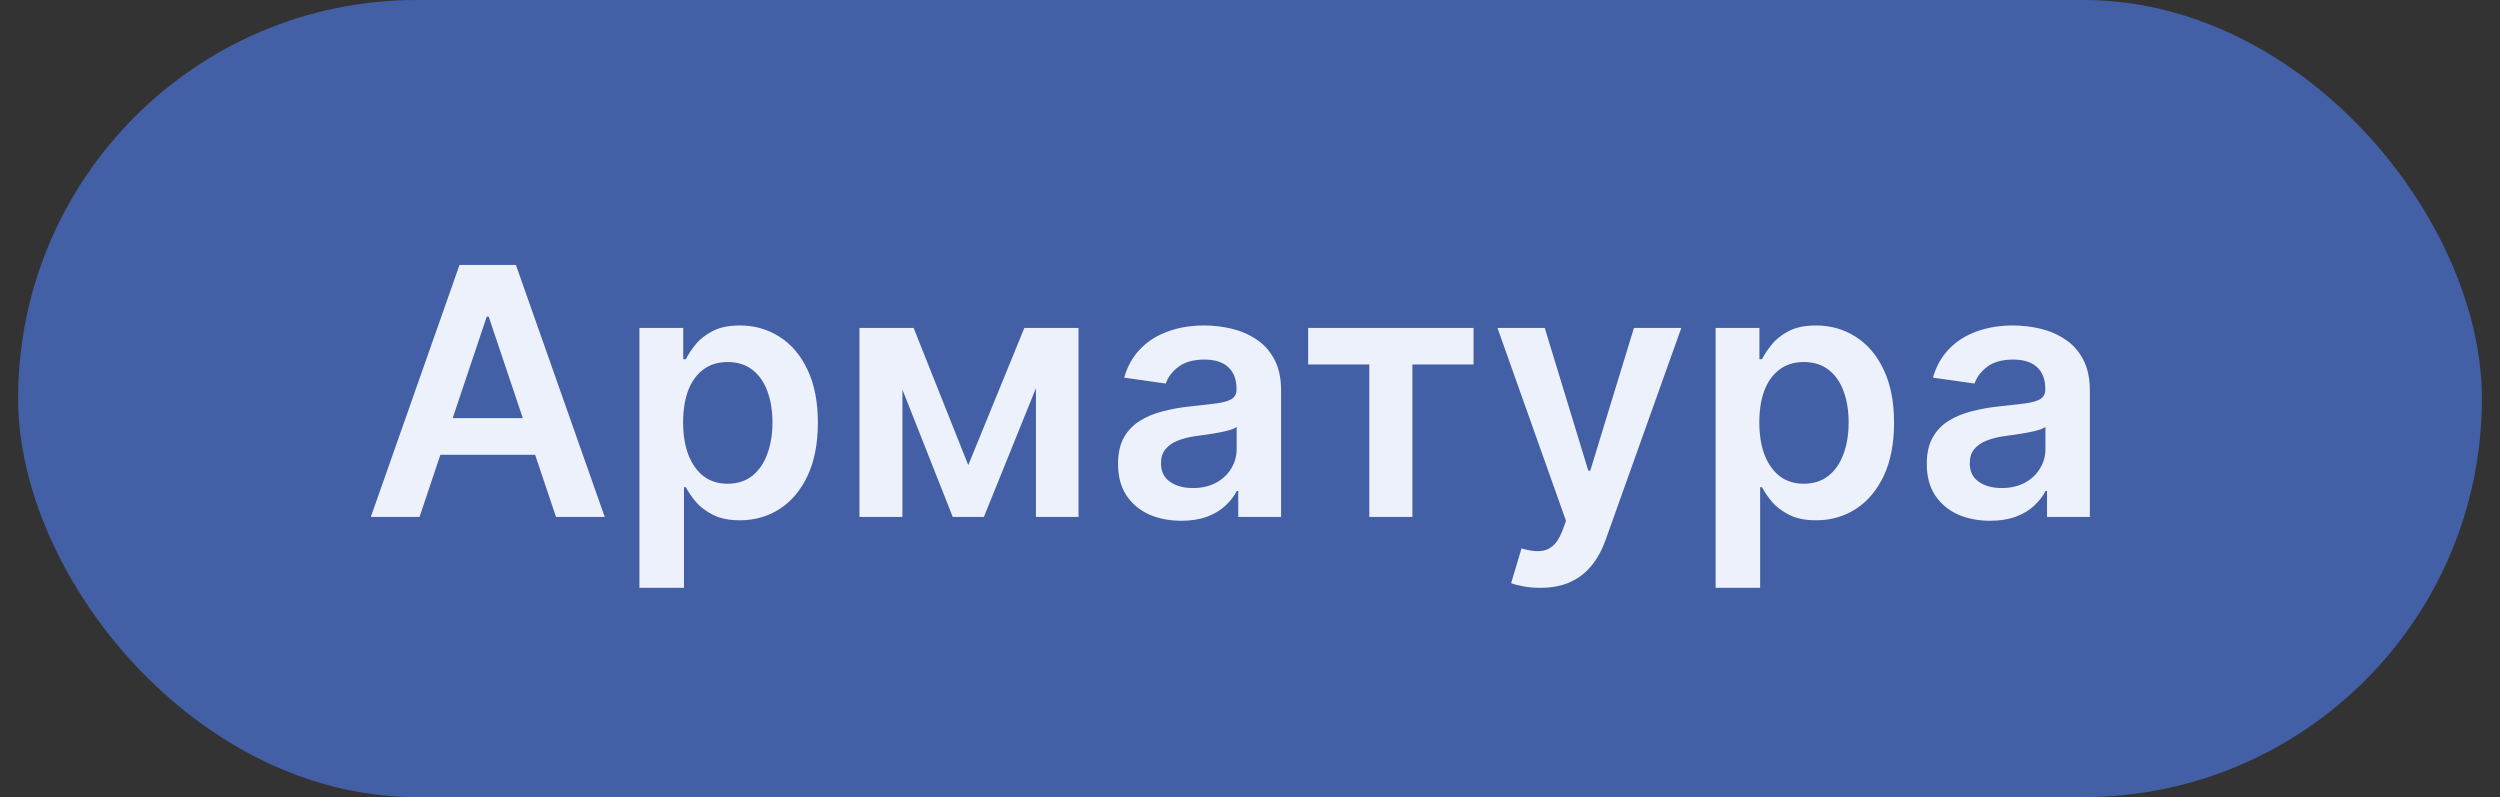 <?xml version="1.0" encoding="UTF-8"?> <svg xmlns="http://www.w3.org/2000/svg" width="69" height="22" viewBox="0 0 69 22" fill="none"><rect x="0" y="0" width="69" height="22" fill="#333333" stroke="none"/><rect x="0.5" width="68" height="22" rx="11" fill="#4360A6"></rect><path d="M11.579 14.268H10.234L12.683 7.312H14.239L16.691 14.268H15.346L13.488 8.739H13.434L11.579 14.268ZM11.623 11.54H15.291V12.553H11.623V11.54ZM17.648 16.224V9.051H18.857V9.914H18.929C18.992 9.787 19.081 9.652 19.197 9.51C19.312 9.365 19.469 9.241 19.666 9.139C19.863 9.035 20.114 8.983 20.42 8.983C20.823 8.983 21.186 9.086 21.51 9.292C21.836 9.496 22.094 9.798 22.284 10.199C22.477 10.598 22.573 11.087 22.573 11.666C22.573 12.239 22.479 12.726 22.291 13.127C22.103 13.527 21.847 13.833 21.523 14.044C21.2 14.254 20.833 14.36 20.423 14.36C20.124 14.36 19.876 14.31 19.679 14.21C19.482 14.11 19.324 13.99 19.204 13.85C19.086 13.707 18.994 13.573 18.929 13.446H18.878V16.224H17.648ZM18.854 11.659C18.854 11.997 18.901 12.292 18.997 12.546C19.094 12.8 19.233 12.998 19.414 13.14C19.598 13.281 19.82 13.351 20.08 13.351C20.352 13.351 20.579 13.278 20.763 13.133C20.946 12.986 21.084 12.786 21.177 12.532C21.272 12.276 21.32 11.986 21.32 11.659C21.32 11.336 21.273 11.048 21.18 10.797C21.087 10.545 20.949 10.348 20.766 10.206C20.583 10.063 20.354 9.992 20.08 9.992C19.817 9.992 19.594 10.061 19.411 10.199C19.227 10.337 19.088 10.531 18.993 10.78C18.9 11.029 18.854 11.322 18.854 11.659ZM26.724 12.838L28.272 9.051H29.264L27.155 14.268H26.296L24.234 9.051H25.216L26.724 12.838ZM24.907 9.051V14.268H23.721V9.051H24.907ZM28.592 14.268V9.051H29.767V14.268H28.592ZM32.603 14.373C32.273 14.373 31.975 14.314 31.71 14.197C31.447 14.076 31.239 13.9 31.085 13.667C30.933 13.433 30.858 13.146 30.858 12.804C30.858 12.51 30.912 12.266 31.021 12.074C31.129 11.881 31.278 11.727 31.465 11.612C31.653 11.496 31.865 11.409 32.101 11.35C32.338 11.289 32.584 11.245 32.838 11.218C33.143 11.186 33.391 11.158 33.581 11.133C33.772 11.106 33.91 11.065 33.996 11.011C34.084 10.954 34.128 10.867 34.128 10.749V10.729C34.128 10.473 34.052 10.275 33.901 10.134C33.749 9.994 33.531 9.924 33.245 9.924C32.944 9.924 32.705 9.99 32.529 10.121C32.354 10.252 32.236 10.407 32.175 10.586L31.027 10.423C31.118 10.106 31.267 9.841 31.476 9.628C31.684 9.413 31.939 9.253 32.24 9.146C32.541 9.037 32.874 8.983 33.238 8.983C33.49 8.983 33.74 9.013 33.989 9.071C34.238 9.13 34.466 9.228 34.672 9.364C34.878 9.497 35.043 9.679 35.167 9.91C35.294 10.141 35.358 10.43 35.358 10.776V14.268H34.176V13.551H34.135C34.06 13.696 33.955 13.832 33.819 13.959C33.686 14.083 33.517 14.184 33.313 14.261C33.112 14.336 32.875 14.373 32.603 14.373ZM32.922 13.47C33.169 13.47 33.383 13.421 33.564 13.324C33.746 13.224 33.885 13.093 33.982 12.93C34.082 12.767 34.132 12.589 34.132 12.396V11.782C34.093 11.813 34.028 11.843 33.935 11.87C33.844 11.897 33.742 11.921 33.629 11.941C33.516 11.962 33.404 11.98 33.293 11.996C33.182 12.011 33.086 12.025 33.004 12.036C32.821 12.061 32.657 12.102 32.512 12.159C32.367 12.215 32.252 12.294 32.169 12.396C32.085 12.496 32.043 12.625 32.043 12.784C32.043 13.01 32.126 13.181 32.291 13.296C32.456 13.412 32.667 13.47 32.922 13.47ZM36.105 10.06V9.051H40.67V10.06H38.982V14.268H37.793V10.06H36.105ZM42.509 16.224C42.341 16.224 42.186 16.21 42.044 16.183C41.903 16.158 41.791 16.129 41.707 16.095L41.993 15.137C42.172 15.189 42.331 15.214 42.471 15.212C42.612 15.21 42.735 15.166 42.842 15.079C42.95 14.996 43.042 14.855 43.117 14.658L43.222 14.377L41.33 9.051H42.635L43.837 12.991H43.891L45.097 9.051H46.404L44.316 14.899C44.218 15.176 44.089 15.412 43.928 15.609C43.768 15.809 43.571 15.96 43.338 16.064C43.107 16.171 42.83 16.224 42.509 16.224ZM47.351 16.224V9.051H48.56V9.914H48.631C48.695 9.787 48.784 9.652 48.9 9.51C49.015 9.365 49.171 9.241 49.368 9.139C49.565 9.035 49.817 8.983 50.122 8.983C50.525 8.983 50.889 9.086 51.212 9.292C51.538 9.496 51.797 9.798 51.987 10.199C52.179 10.598 52.276 11.087 52.276 11.666C52.276 12.239 52.182 12.726 51.994 13.127C51.806 13.527 51.55 13.833 51.226 14.044C50.902 14.254 50.535 14.36 50.126 14.36C49.827 14.36 49.579 14.31 49.382 14.21C49.185 14.11 49.026 13.99 48.906 13.85C48.789 13.707 48.697 13.573 48.631 13.446H48.58V16.224H47.351ZM48.557 11.659C48.557 11.997 48.604 12.292 48.699 12.546C48.797 12.8 48.936 12.998 49.117 13.14C49.3 13.281 49.522 13.351 49.783 13.351C50.054 13.351 50.282 13.278 50.465 13.133C50.649 12.986 50.787 12.786 50.88 12.532C50.975 12.276 51.022 11.986 51.022 11.659C51.022 11.336 50.976 11.048 50.883 10.797C50.79 10.545 50.652 10.348 50.469 10.206C50.285 10.063 50.057 9.992 49.783 9.992C49.52 9.992 49.297 10.061 49.114 10.199C48.93 10.337 48.791 10.531 48.696 10.78C48.603 11.029 48.557 11.322 48.557 11.659ZM54.925 14.373C54.595 14.373 54.297 14.314 54.032 14.197C53.769 14.076 53.561 13.9 53.407 13.667C53.255 13.433 53.179 13.146 53.179 12.804C53.179 12.51 53.234 12.266 53.343 12.074C53.451 11.881 53.599 11.727 53.787 11.612C53.975 11.496 54.187 11.409 54.423 11.35C54.66 11.289 54.906 11.245 55.16 11.218C55.465 11.186 55.713 11.158 55.903 11.133C56.093 11.106 56.232 11.065 56.318 11.011C56.406 10.954 56.45 10.867 56.45 10.749V10.729C56.45 10.473 56.374 10.275 56.223 10.134C56.071 9.994 55.852 9.924 55.567 9.924C55.266 9.924 55.027 9.99 54.85 10.121C54.676 10.252 54.558 10.407 54.497 10.586L53.349 10.423C53.44 10.106 53.589 9.841 53.798 9.628C54.006 9.413 54.261 9.253 54.562 9.146C54.863 9.037 55.196 8.983 55.56 8.983C55.812 8.983 56.062 9.013 56.311 9.071C56.56 9.13 56.788 9.228 56.994 9.364C57.2 9.497 57.365 9.679 57.489 9.91C57.616 10.141 57.68 10.43 57.68 10.776V14.268H56.498V13.551H56.457C56.382 13.696 56.277 13.832 56.141 13.959C56.008 14.083 55.839 14.184 55.635 14.261C55.434 14.336 55.197 14.373 54.925 14.373ZM55.245 13.47C55.491 13.47 55.705 13.421 55.886 13.324C56.068 13.224 56.207 13.093 56.304 12.93C56.404 12.767 56.454 12.589 56.454 12.396V11.782C56.415 11.813 56.349 11.843 56.257 11.87C56.166 11.897 56.064 11.921 55.951 11.941C55.838 11.962 55.726 11.98 55.615 11.996C55.504 12.011 55.407 12.025 55.326 12.036C55.143 12.061 54.978 12.102 54.834 12.159C54.689 12.215 54.574 12.294 54.49 12.396C54.407 12.496 54.365 12.625 54.365 12.784C54.365 13.01 54.447 13.181 54.613 13.296C54.778 13.412 54.989 13.47 55.245 13.47Z" fill="#ECF1FC"></path></svg> 